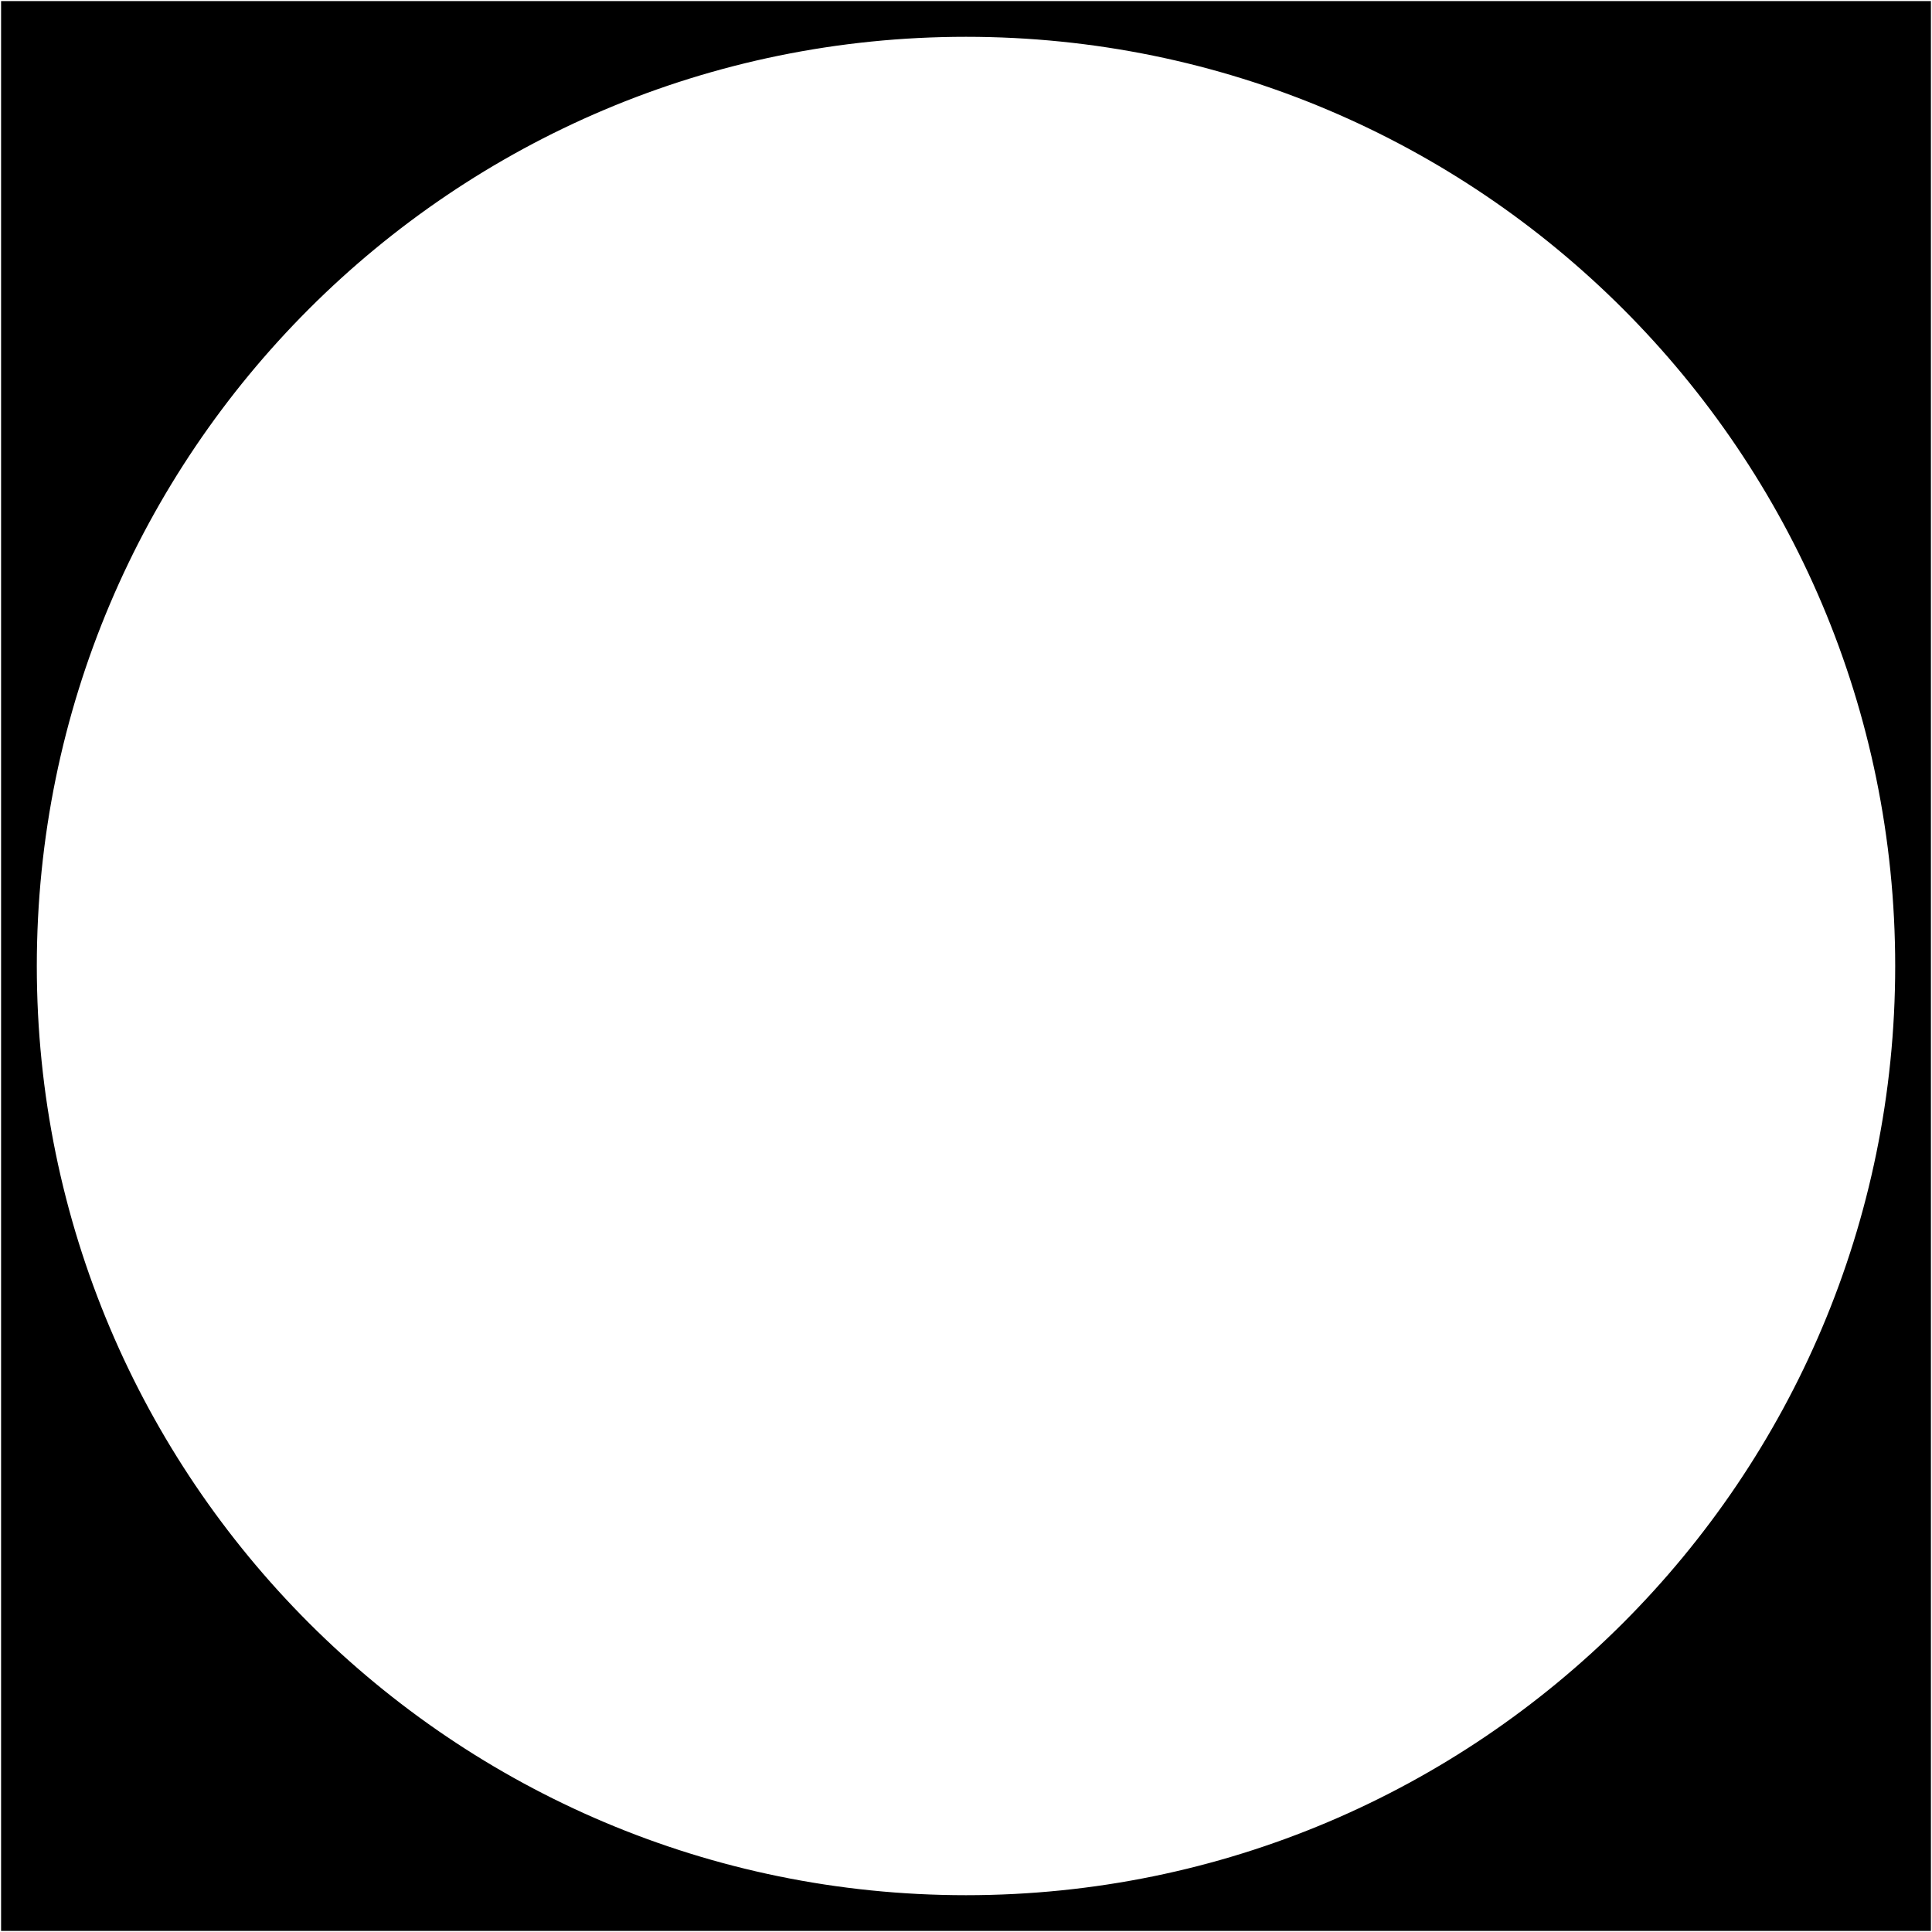 <svg width="1020" height="1020" viewBox="0 0 1020 1020" fill="none" xmlns="http://www.w3.org/2000/svg">
<path d="M510 10C233.85 10 10 233.85 10 510V10H510Z" fill="black" stroke="black" stroke-width="18.86" stroke-miterlimit="10"/>
<path d="M510 1010H10V510C10 786.1 233.85 1010 510 1010Z" fill="black" stroke="black" stroke-width="18.86" stroke-miterlimit="10"/>
<path d="M1010 510V1010H510C786.15 1010 1010 786.1 1010 510Z" fill="black" stroke="black" stroke-width="18.86" stroke-miterlimit="10"/>
<path d="M1010 10V510C1010 233.85 786.15 10 510 10H1010Z" fill="black" stroke="black" stroke-width="18.86" stroke-miterlimit="10"/>
</svg>
